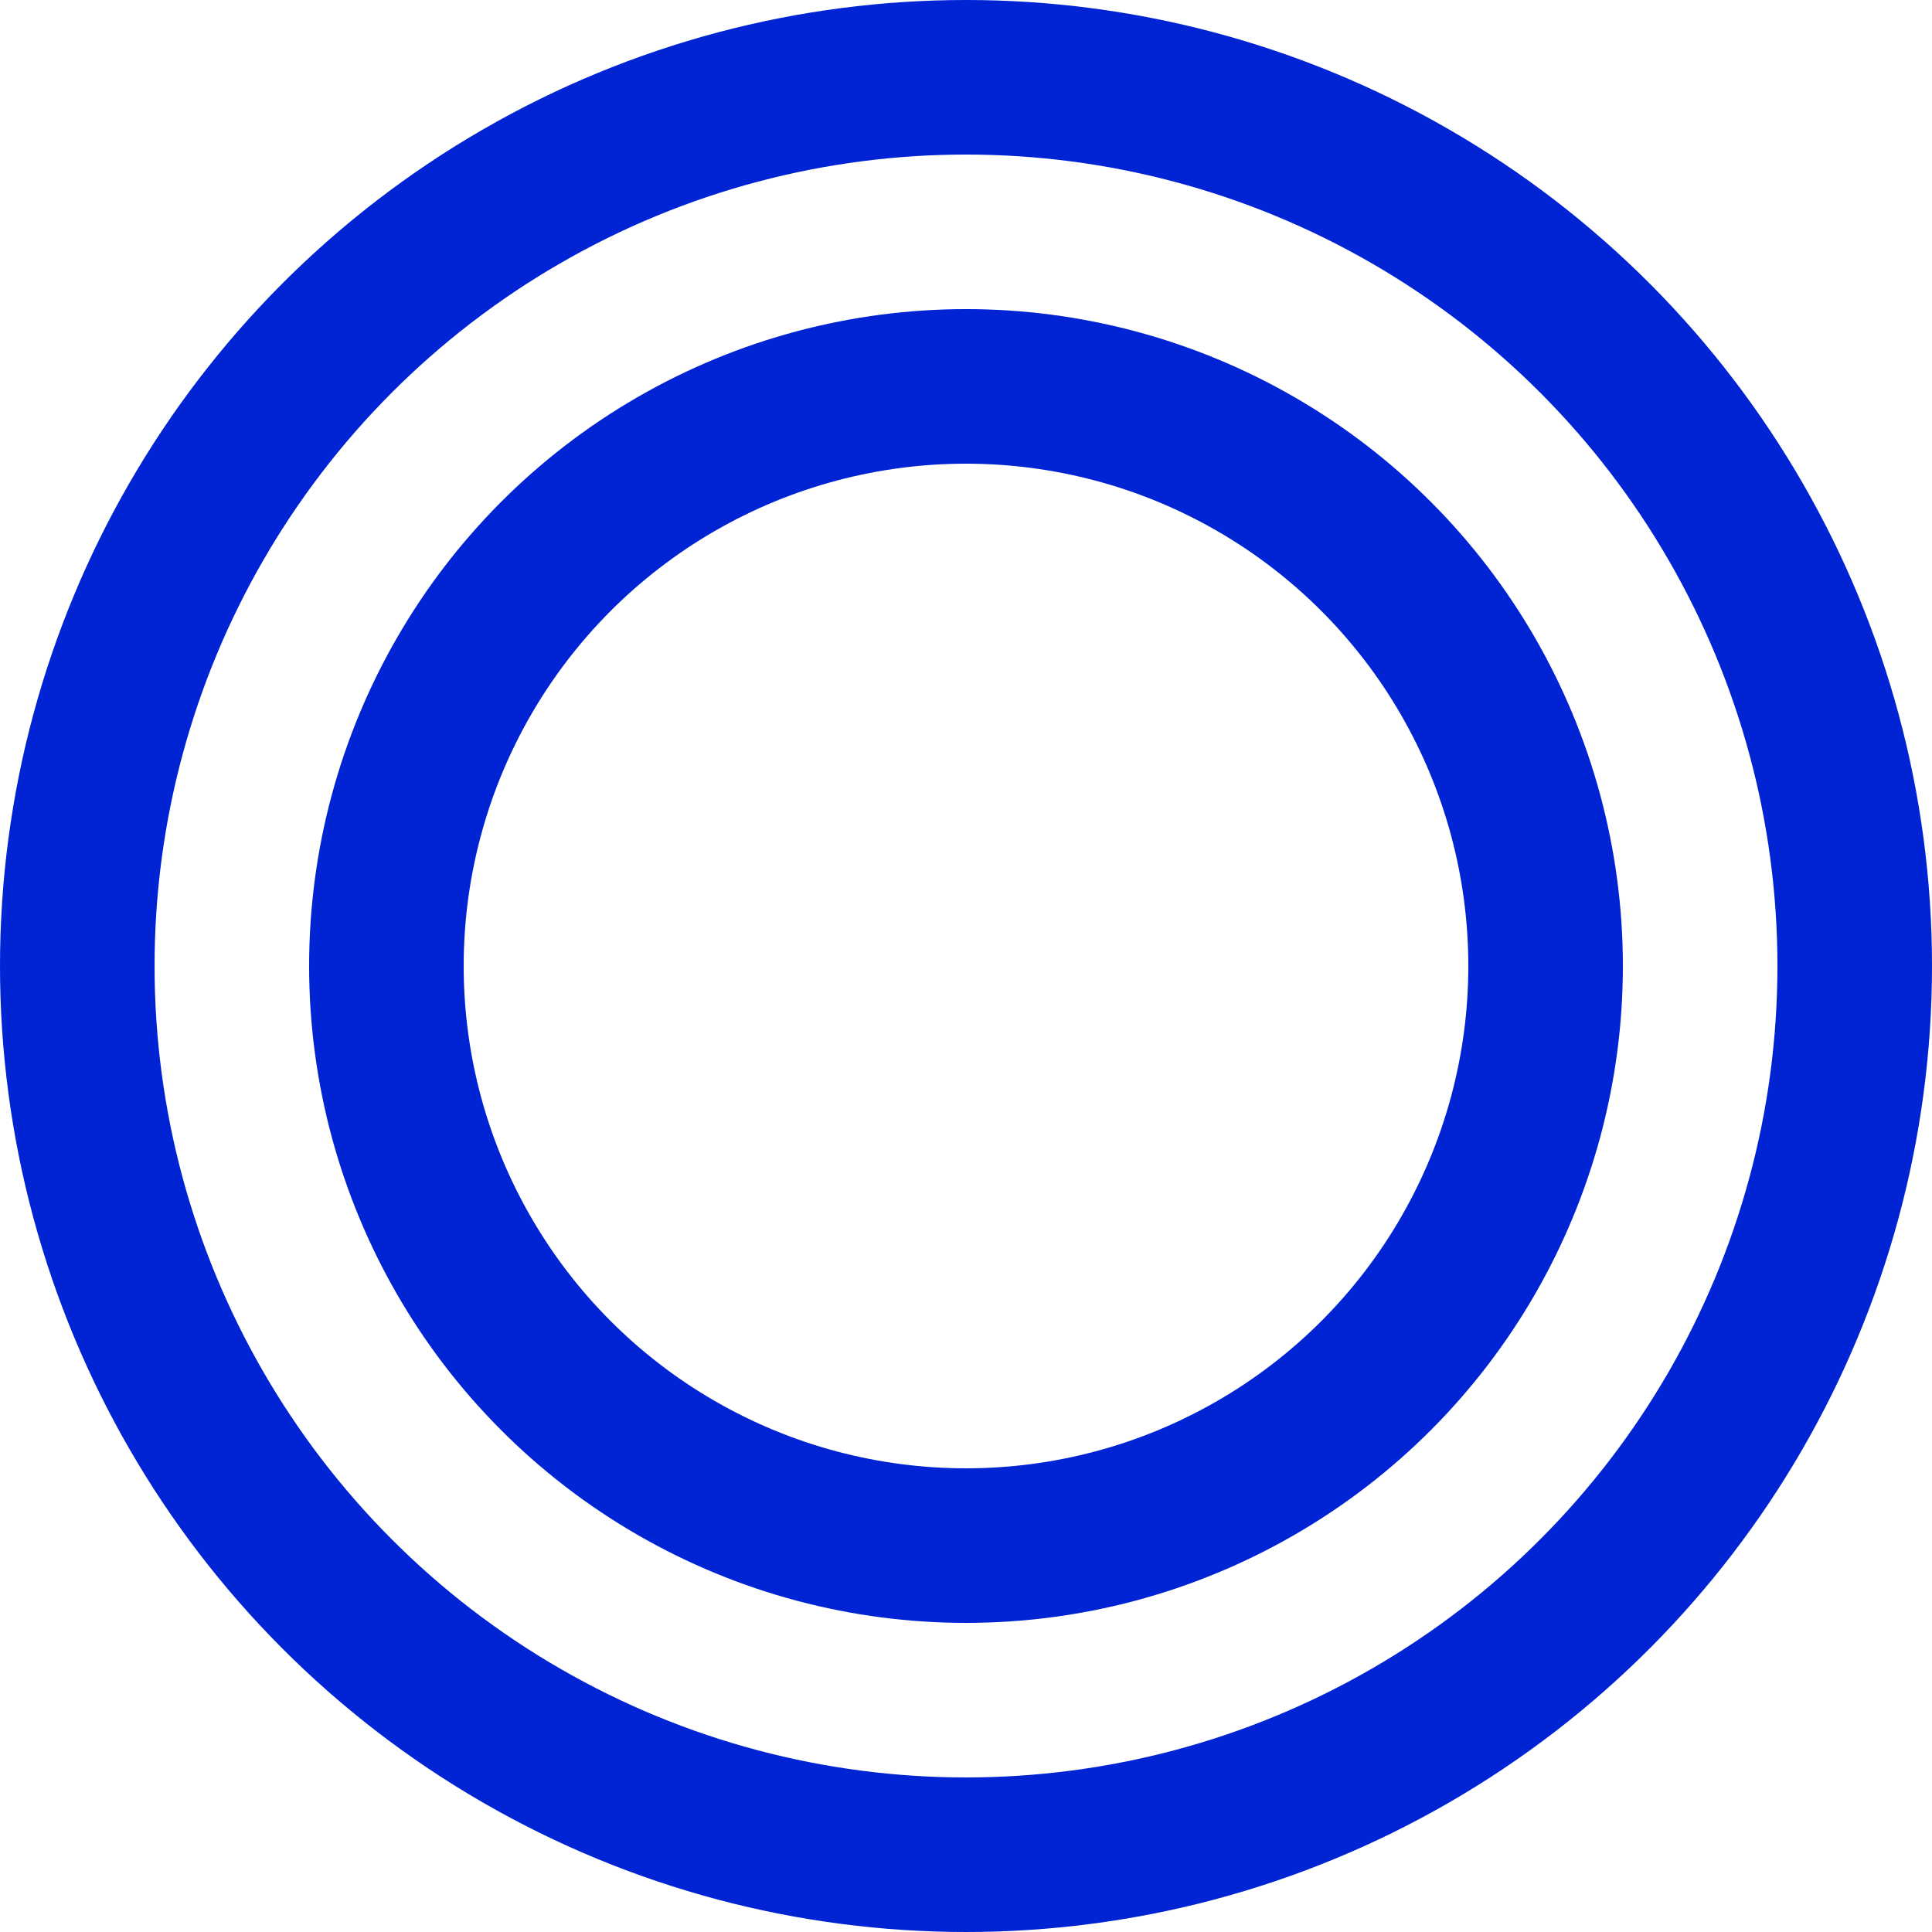 <svg xmlns="http://www.w3.org/2000/svg" width="50" height="50" viewBox="0 0 50 50">
  <g id="グループ_76" data-name="グループ 76" transform="translate(-4024 -14157)">
    <rect id="長方形_122" data-name="長方形 122" width="50" height="50" transform="translate(4024 14157)" fill="none"/>
    <g id="グループ_70" data-name="グループ 70" transform="translate(3216 8930)">
      <g id="楕円形_24" data-name="楕円形 24" transform="translate(808 5227)" fill="none" stroke="#0023d4" stroke-width="4">
        <circle cx="25" cy="25" r="25" stroke="none"/>
        <circle cx="25" cy="25" r="23" fill="none"/>
      </g>
      <g id="楕円形_25" data-name="楕円形 25" transform="translate(816 5235)" fill="none" stroke="#0023d4" stroke-width="4">
        <circle cx="17" cy="17" r="17" stroke="none"/>
        <circle cx="17" cy="17" r="15" fill="none"/>
      </g>
    </g>
  </g>
</svg>
